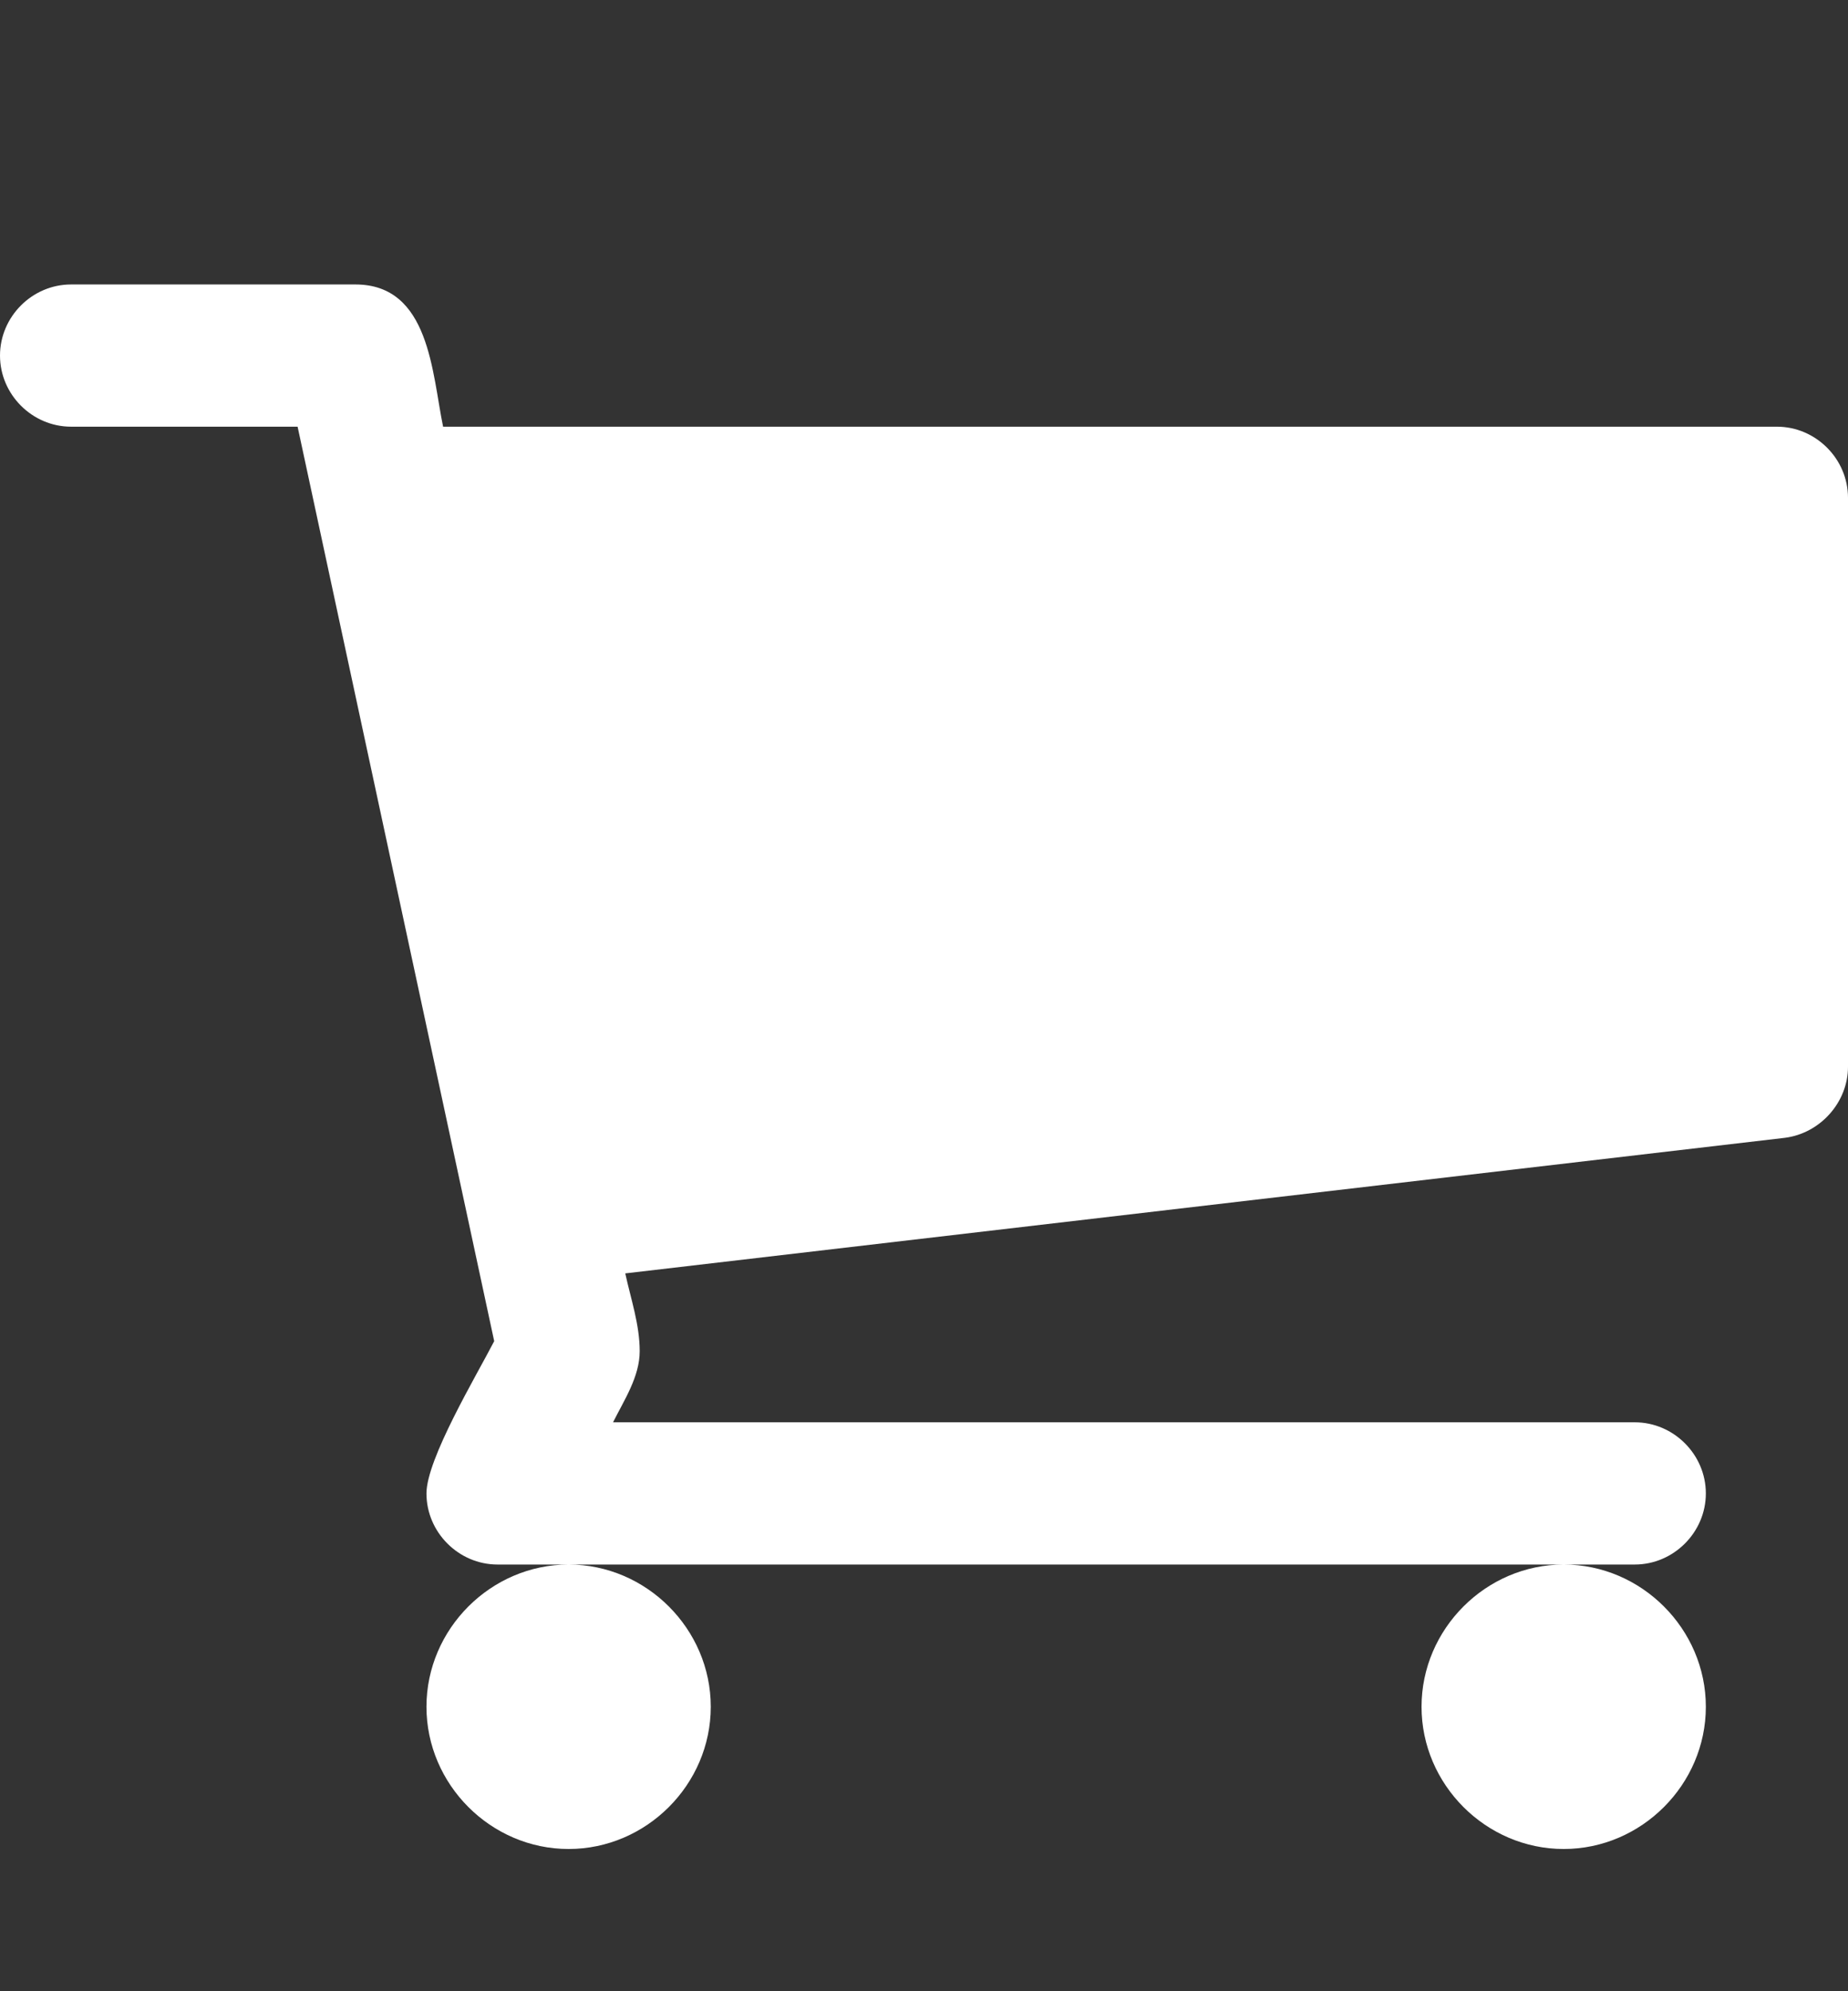 <svg version="1.1" xmlns="http://www.w3.org/2000/svg" width="26" height="28" viewBox="0 0 26 28"><rect x="0" y="0" width="26" height="28" fill="#333333" stroke="none"/><path fill="white" d="M10 24c0 1.094-0.906 2-2 2s-2-0.906-2-2 0.906-2 2-2 2 0.906 2 2zM24 24c0 1.094-0.906 2-2 2s-2-0.906-2-2 0.906-2 2-2 2 0.906 2 2zM26 7v8c0 0.5-0.391 0.938-0.891 1l-16.312 1.906c0.078 0.359 0.203 0.719 0.203 1.094 0 0.359-0.219 0.688-0.375 1h14.375c0.547 0 1 0.453 1 1s-0.453 1-1 1h-16c-0.547 0-1-0.453-1-1 0-0.484 0.703-1.656 0.953-2.141l-2.766-12.859h-3.187c-0.547 0-1-0.453-1-1s0.453-1 1-1h4c1.047 0 1.078 1.25 1.234 2h18.766c0.547 0 1 0.453 1 1z"/></svg>